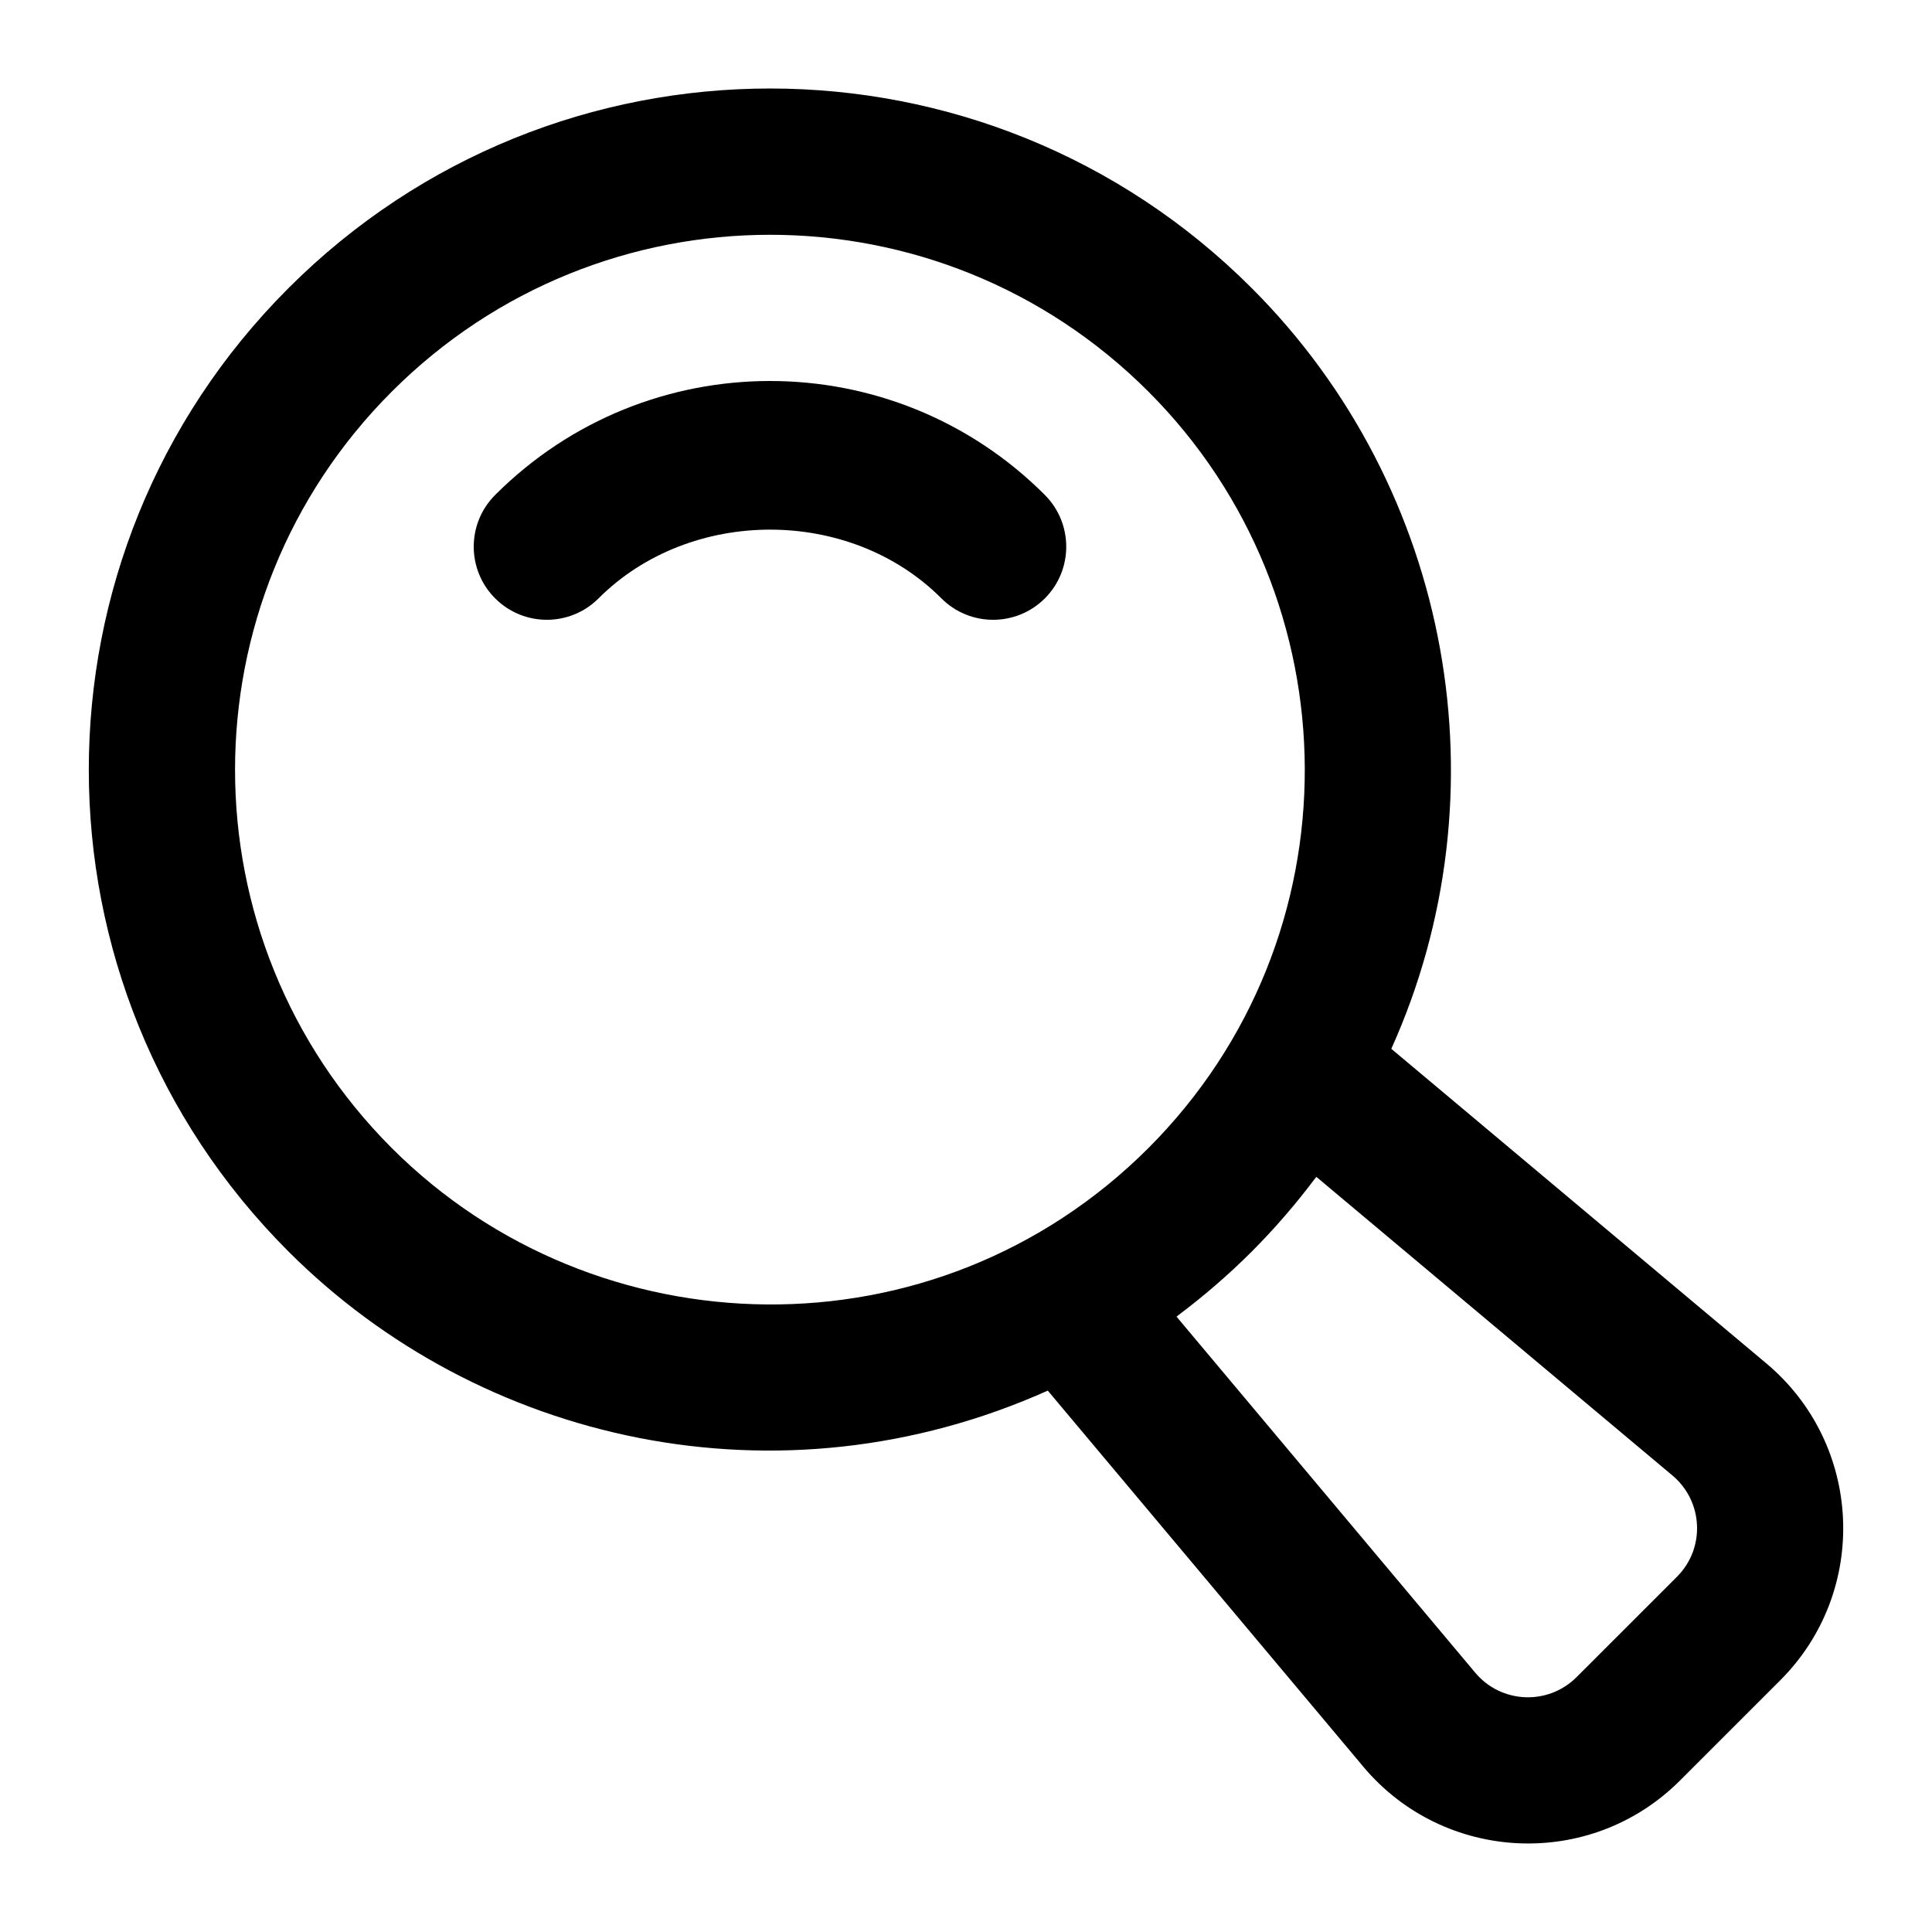 <?xml version="1.0" encoding="UTF-8"?>
<!-- Uploaded to: SVG Repo, www.svgrepo.com, Generator: SVG Repo Mixer Tools -->
<svg fill="#000000" width="800px" height="800px" version="1.1" viewBox="144 144 512 512" xmlns="http://www.w3.org/2000/svg">
 <g>
  <path d="m420.91 275.18c-40.23-40.27-105.43-40.293-145.69-0.008-7.57 7.57-7.57 19.832 0 27.402 7.57 7.57 19.832 7.57 27.402 0 24.297-24.277 66.629-24.289 90.852-0.008 7.57 7.59 19.852 7.57 27.418 0.02 7.562-7.562 7.562-19.836 0.016-27.406z"/>
  <path d="m589.2 615.87 26.605-26.598c23.613-23.613 21.91-62.449-3.672-83.926l-99.422-83.402c30.441-67.516 16.273-148.32-36.977-201.58-70.523-70.523-184.76-70.57-255.29 0-70.535 70.516-70.562 184.75 0 255.29 50.621 50.637 129.87 68.809 201.23 36.875l83.621 99.664v0.008c21.367 25.457 60.168 27.406 83.906 3.668zm-341.36-167.61c-55.391-55.391-55.41-145.08 0-200.49 55.387-55.387 145.08-55.41 200.49 0 54.762 54.773 55.773 144.66 0 200.49-56.496 56.441-146.46 54.047-200.49 0zm207.97 44.68c0.148-0.109 0.273-0.254 0.422-0.367 6.793-5.102 13.328-10.727 19.523-16.922 6.137-6.152 11.719-12.648 16.773-19.379 0.098-0.133 0.23-0.25 0.332-0.383l94.371 79.145c8.223 6.922 8.703 19.32 1.172 26.832l-26.605 26.598c-7.535 7.535-19.926 7.035-26.832-1.164z"/>
 </g>
</svg>